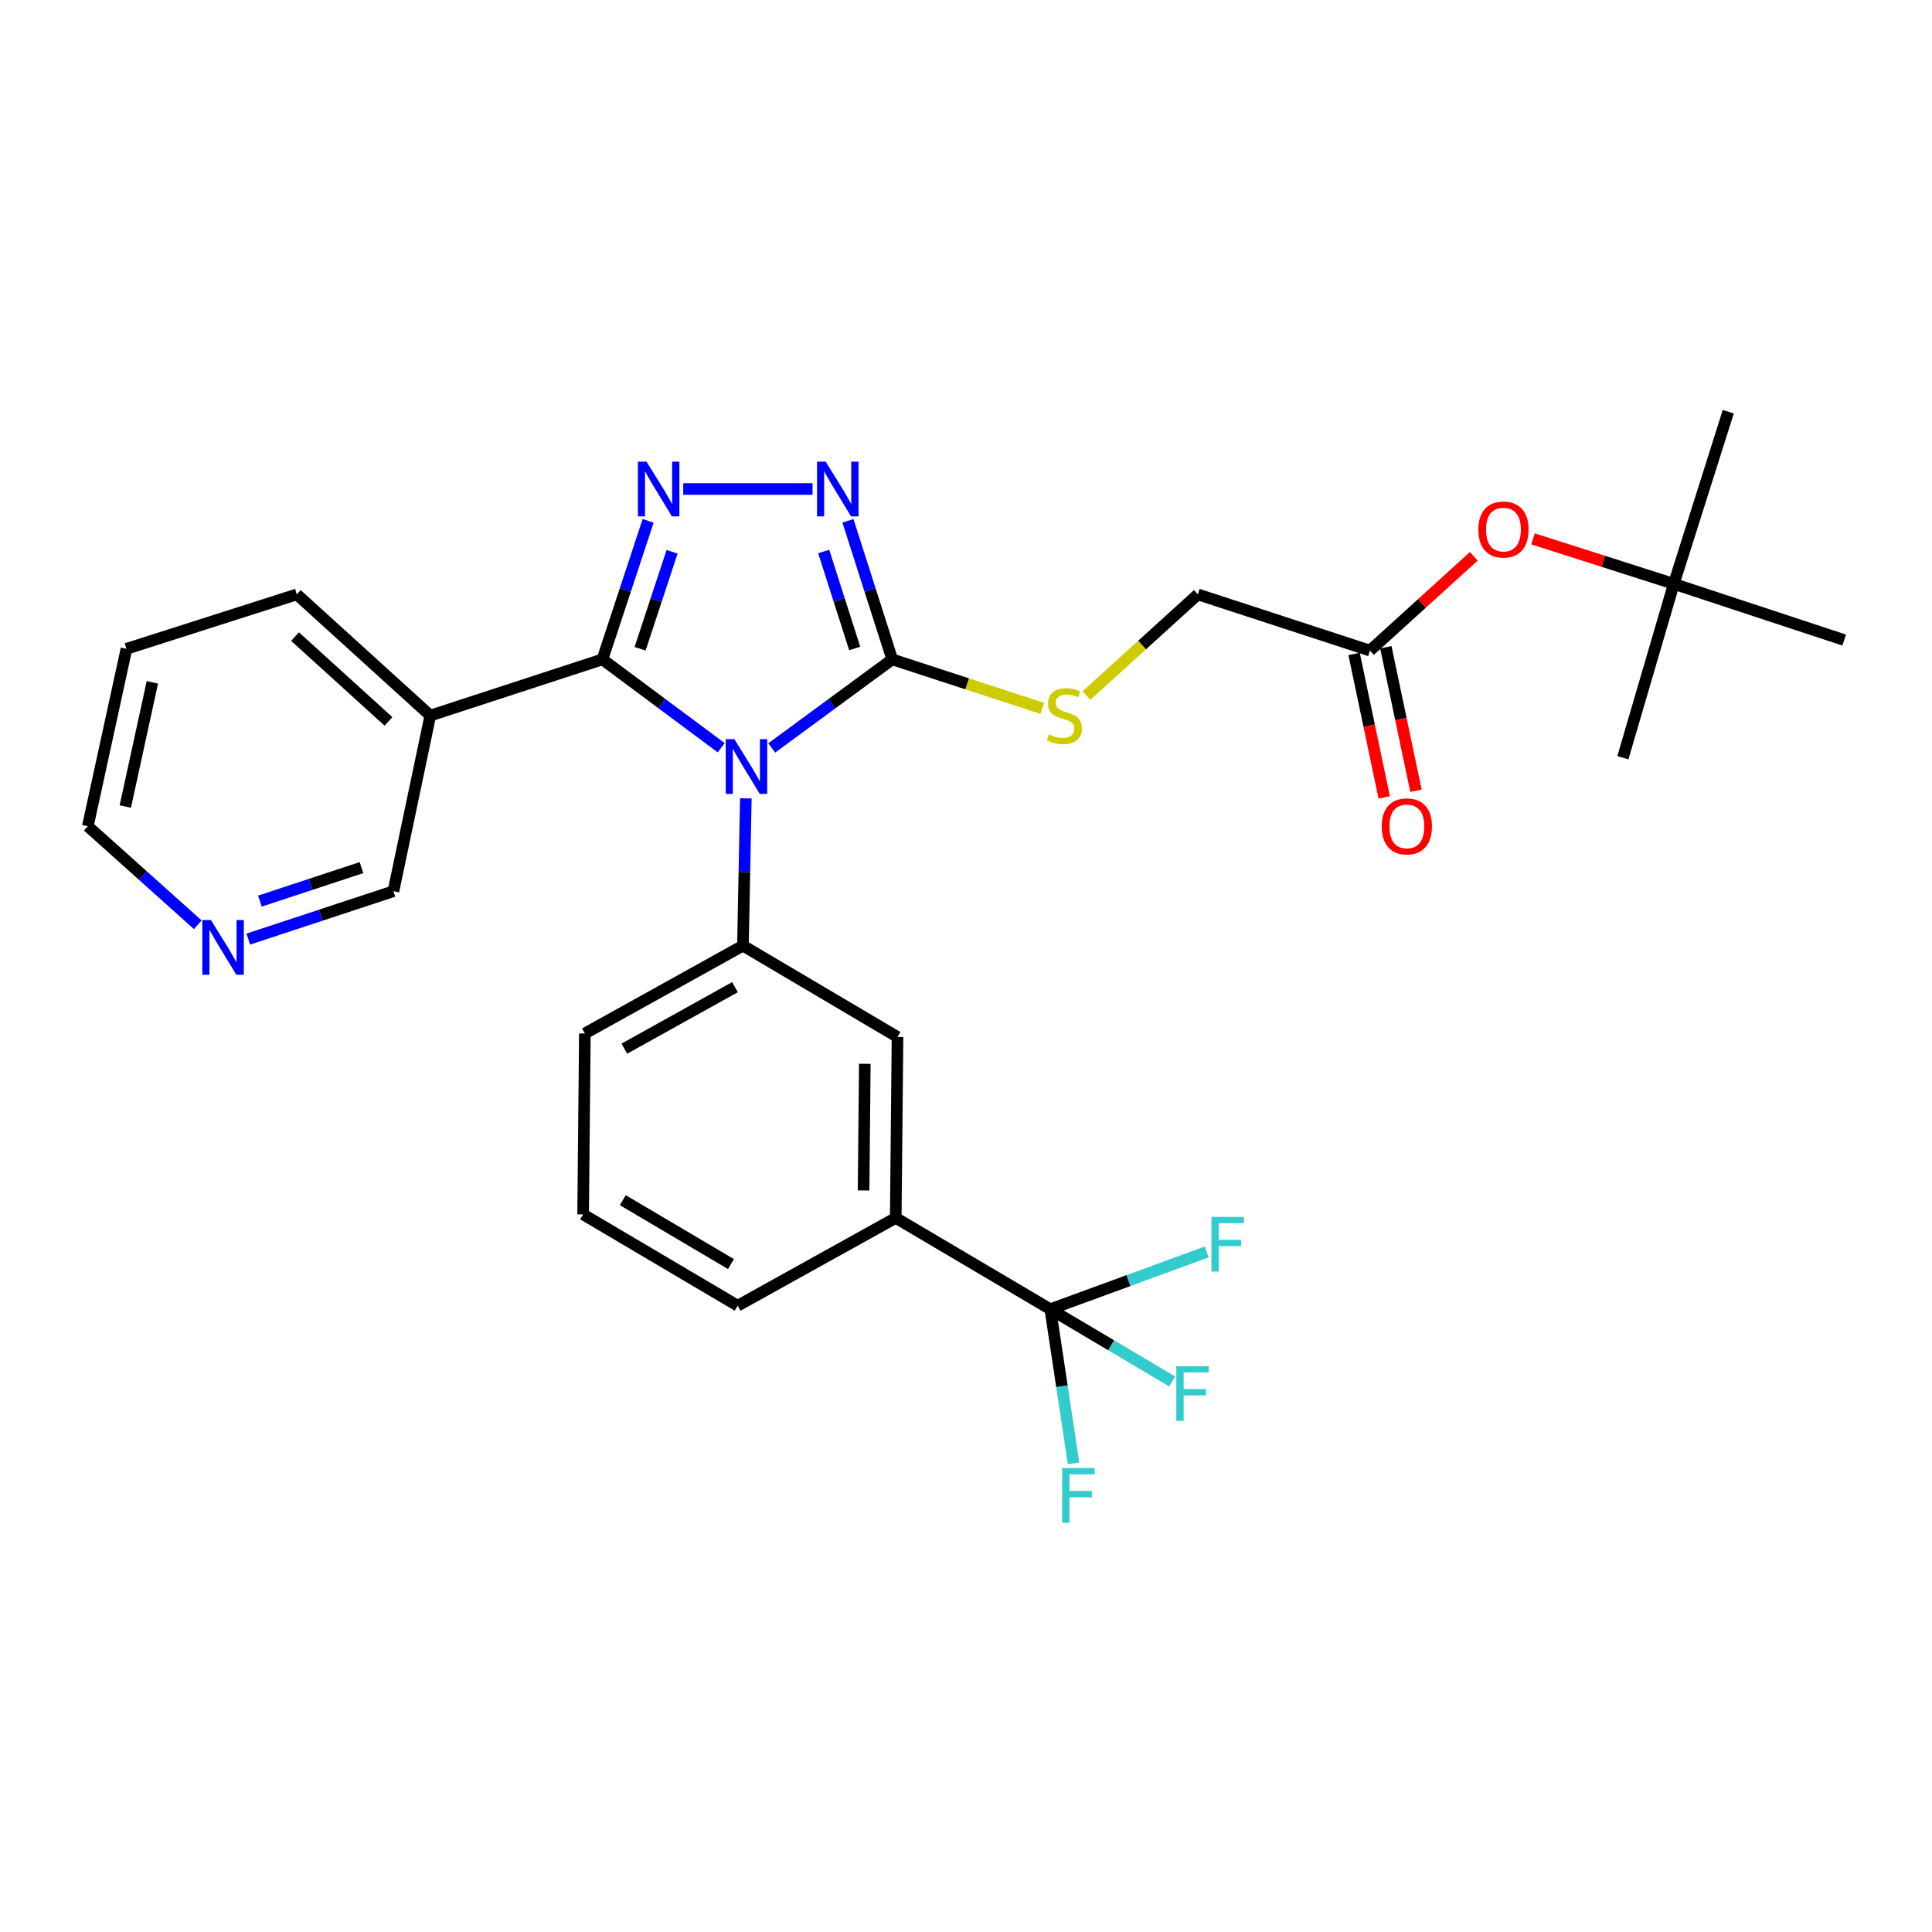 <?xml version='1.0' encoding='iso-8859-1'?>
<svg version='1.1' baseProfile='full'
              xmlns='http://www.w3.org/2000/svg'
                      xmlns:rdkit='http://www.rdkit.org/xml'
                      xmlns:xlink='http://www.w3.org/1999/xlink'
                  xml:space='preserve'
width='1000px' height='1000px' viewBox='0 0 1000 1000'>
<!-- END OF HEADER -->
<rect style='opacity:1.0;fill:#FFFFFF;stroke:none' width='1000' height='1000' x='0' y='0'> </rect>
<path class='bond-0' d='M 420.575,253.108 L 353.64,253.108' style='fill:none;fill-rule:evenodd;stroke:#0000FF;stroke-width:6px;stroke-linecap:butt;stroke-linejoin:miter;stroke-opacity:1' />
<path class='bond-1' d='M 438.898,269.582 L 450.358,305.436' style='fill:none;fill-rule:evenodd;stroke:#0000FF;stroke-width:6px;stroke-linecap:butt;stroke-linejoin:miter;stroke-opacity:1' />
<path class='bond-1' d='M 450.358,305.436 L 461.817,341.29' style='fill:none;fill-rule:evenodd;stroke:#000000;stroke-width:6px;stroke-linecap:butt;stroke-linejoin:miter;stroke-opacity:1' />
<path class='bond-1' d='M 426.345,285.449 L 434.367,310.547' style='fill:none;fill-rule:evenodd;stroke:#0000FF;stroke-width:6px;stroke-linecap:butt;stroke-linejoin:miter;stroke-opacity:1' />
<path class='bond-1' d='M 434.367,310.547 L 442.389,335.645' style='fill:none;fill-rule:evenodd;stroke:#000000;stroke-width:6px;stroke-linecap:butt;stroke-linejoin:miter;stroke-opacity:1' />
<path class='bond-2' d='M 335.472,269.589 L 323.646,305.44' style='fill:none;fill-rule:evenodd;stroke:#0000FF;stroke-width:6px;stroke-linecap:butt;stroke-linejoin:miter;stroke-opacity:1' />
<path class='bond-2' d='M 323.646,305.44 L 311.819,341.29' style='fill:none;fill-rule:evenodd;stroke:#000000;stroke-width:6px;stroke-linecap:butt;stroke-linejoin:miter;stroke-opacity:1' />
<path class='bond-2' d='M 347.867,285.604 L 339.588,310.699' style='fill:none;fill-rule:evenodd;stroke:#0000FF;stroke-width:6px;stroke-linecap:butt;stroke-linejoin:miter;stroke-opacity:1' />
<path class='bond-2' d='M 339.588,310.699 L 331.31,335.794' style='fill:none;fill-rule:evenodd;stroke:#000000;stroke-width:6px;stroke-linecap:butt;stroke-linejoin:miter;stroke-opacity:1' />
<path class='bond-3' d='M 311.819,341.29 L 222.723,370.379' style='fill:none;fill-rule:evenodd;stroke:#000000;stroke-width:6px;stroke-linecap:butt;stroke-linejoin:miter;stroke-opacity:1' />
<path class='bond-4' d='M 311.819,341.29 L 342.561,364.159' style='fill:none;fill-rule:evenodd;stroke:#000000;stroke-width:6px;stroke-linecap:butt;stroke-linejoin:miter;stroke-opacity:1' />
<path class='bond-4' d='M 342.561,364.159 L 373.303,387.028' style='fill:none;fill-rule:evenodd;stroke:#0000FF;stroke-width:6px;stroke-linecap:butt;stroke-linejoin:miter;stroke-opacity:1' />
<path class='bond-5' d='M 399.447,387.131 L 430.632,364.21' style='fill:none;fill-rule:evenodd;stroke:#0000FF;stroke-width:6px;stroke-linecap:butt;stroke-linejoin:miter;stroke-opacity:1' />
<path class='bond-5' d='M 430.632,364.21 L 461.817,341.29' style='fill:none;fill-rule:evenodd;stroke:#000000;stroke-width:6px;stroke-linecap:butt;stroke-linejoin:miter;stroke-opacity:1' />
<path class='bond-6' d='M 386.043,413.224 L 385.295,451.347' style='fill:none;fill-rule:evenodd;stroke:#0000FF;stroke-width:6px;stroke-linecap:butt;stroke-linejoin:miter;stroke-opacity:1' />
<path class='bond-6' d='M 385.295,451.347 L 384.547,489.469' style='fill:none;fill-rule:evenodd;stroke:#000000;stroke-width:6px;stroke-linecap:butt;stroke-linejoin:miter;stroke-opacity:1' />
<path class='bond-7' d='M 461.817,341.29 L 500.654,353.97' style='fill:none;fill-rule:evenodd;stroke:#000000;stroke-width:6px;stroke-linecap:butt;stroke-linejoin:miter;stroke-opacity:1' />
<path class='bond-7' d='M 500.654,353.97 L 539.49,366.65' style='fill:none;fill-rule:evenodd;stroke:#CCCC00;stroke-width:6px;stroke-linecap:butt;stroke-linejoin:miter;stroke-opacity:1' />
<path class='bond-8' d='M 709.091,336.748 L 735.97,312.344' style='fill:none;fill-rule:evenodd;stroke:#000000;stroke-width:6px;stroke-linecap:butt;stroke-linejoin:miter;stroke-opacity:1' />
<path class='bond-8' d='M 735.97,312.344 L 762.848,287.939' style='fill:none;fill-rule:evenodd;stroke:#FF0000;stroke-width:6px;stroke-linecap:butt;stroke-linejoin:miter;stroke-opacity:1' />
<path class='bond-9' d='M 700.876,338.473 L 708.674,375.605' style='fill:none;fill-rule:evenodd;stroke:#000000;stroke-width:6px;stroke-linecap:butt;stroke-linejoin:miter;stroke-opacity:1' />
<path class='bond-9' d='M 708.674,375.605 L 716.472,412.736' style='fill:none;fill-rule:evenodd;stroke:#FF0000;stroke-width:6px;stroke-linecap:butt;stroke-linejoin:miter;stroke-opacity:1' />
<path class='bond-9' d='M 717.305,335.023 L 725.103,372.154' style='fill:none;fill-rule:evenodd;stroke:#000000;stroke-width:6px;stroke-linecap:butt;stroke-linejoin:miter;stroke-opacity:1' />
<path class='bond-9' d='M 725.103,372.154 L 732.902,409.286' style='fill:none;fill-rule:evenodd;stroke:#FF0000;stroke-width:6px;stroke-linecap:butt;stroke-linejoin:miter;stroke-opacity:1' />
<path class='bond-10' d='M 709.091,336.748 L 620.004,307.659' style='fill:none;fill-rule:evenodd;stroke:#000000;stroke-width:6px;stroke-linecap:butt;stroke-linejoin:miter;stroke-opacity:1' />
<path class='bond-11' d='M 562.326,360.019 L 591.165,333.839' style='fill:none;fill-rule:evenodd;stroke:#CCCC00;stroke-width:6px;stroke-linecap:butt;stroke-linejoin:miter;stroke-opacity:1' />
<path class='bond-11' d='M 591.165,333.839 L 620.004,307.659' style='fill:none;fill-rule:evenodd;stroke:#000000;stroke-width:6px;stroke-linecap:butt;stroke-linejoin:miter;stroke-opacity:1' />
<path class='bond-12' d='M 793.496,278.913 L 829.93,290.558' style='fill:none;fill-rule:evenodd;stroke:#FF0000;stroke-width:6px;stroke-linecap:butt;stroke-linejoin:miter;stroke-opacity:1' />
<path class='bond-12' d='M 829.93,290.558 L 866.363,302.203' style='fill:none;fill-rule:evenodd;stroke:#000000;stroke-width:6px;stroke-linecap:butt;stroke-linejoin:miter;stroke-opacity:1' />
<path class='bond-13' d='M 384.547,489.469 L 302.726,534.927' style='fill:none;fill-rule:evenodd;stroke:#000000;stroke-width:6px;stroke-linecap:butt;stroke-linejoin:miter;stroke-opacity:1' />
<path class='bond-13' d='M 380.427,510.963 L 323.152,542.783' style='fill:none;fill-rule:evenodd;stroke:#000000;stroke-width:6px;stroke-linecap:butt;stroke-linejoin:miter;stroke-opacity:1' />
<path class='bond-14' d='M 384.547,489.469 L 464.55,536.745' style='fill:none;fill-rule:evenodd;stroke:#000000;stroke-width:6px;stroke-linecap:butt;stroke-linejoin:miter;stroke-opacity:1' />
<path class='bond-15' d='M 222.723,370.379 L 153.633,307.659' style='fill:none;fill-rule:evenodd;stroke:#000000;stroke-width:6px;stroke-linecap:butt;stroke-linejoin:miter;stroke-opacity:1' />
<path class='bond-15' d='M 201.076,373.401 L 152.712,329.497' style='fill:none;fill-rule:evenodd;stroke:#000000;stroke-width:6px;stroke-linecap:butt;stroke-linejoin:miter;stroke-opacity:1' />
<path class='bond-16' d='M 222.723,370.379 L 203.641,461.294' style='fill:none;fill-rule:evenodd;stroke:#000000;stroke-width:6px;stroke-linecap:butt;stroke-linejoin:miter;stroke-opacity:1' />
<path class='bond-17' d='M 302.726,534.927 L 301.821,628.565' style='fill:none;fill-rule:evenodd;stroke:#000000;stroke-width:6px;stroke-linecap:butt;stroke-linejoin:miter;stroke-opacity:1' />
<path class='bond-18' d='M 301.821,628.565 L 381.815,675.831' style='fill:none;fill-rule:evenodd;stroke:#000000;stroke-width:6px;stroke-linecap:butt;stroke-linejoin:miter;stroke-opacity:1' />
<path class='bond-18' d='M 322.36,621.202 L 378.356,654.288' style='fill:none;fill-rule:evenodd;stroke:#000000;stroke-width:6px;stroke-linecap:butt;stroke-linejoin:miter;stroke-opacity:1' />
<path class='bond-19' d='M 381.815,675.831 L 463.636,630.383' style='fill:none;fill-rule:evenodd;stroke:#000000;stroke-width:6px;stroke-linecap:butt;stroke-linejoin:miter;stroke-opacity:1' />
<path class='bond-20' d='M 463.636,630.383 L 464.55,536.745' style='fill:none;fill-rule:evenodd;stroke:#000000;stroke-width:6px;stroke-linecap:butt;stroke-linejoin:miter;stroke-opacity:1' />
<path class='bond-20' d='M 446.986,616.174 L 447.626,550.627' style='fill:none;fill-rule:evenodd;stroke:#000000;stroke-width:6px;stroke-linecap:butt;stroke-linejoin:miter;stroke-opacity:1' />
<path class='bond-21' d='M 463.636,630.383 L 543.639,677.65' style='fill:none;fill-rule:evenodd;stroke:#000000;stroke-width:6px;stroke-linecap:butt;stroke-linejoin:miter;stroke-opacity:1' />
<path class='bond-22' d='M 153.633,307.659 L 65.46,335.834' style='fill:none;fill-rule:evenodd;stroke:#000000;stroke-width:6px;stroke-linecap:butt;stroke-linejoin:miter;stroke-opacity:1' />
<path class='bond-23' d='M 65.46,335.834 L 45.455,427.653' style='fill:none;fill-rule:evenodd;stroke:#000000;stroke-width:6px;stroke-linecap:butt;stroke-linejoin:miter;stroke-opacity:1' />
<path class='bond-23' d='M 78.862,353.181 L 64.858,417.454' style='fill:none;fill-rule:evenodd;stroke:#000000;stroke-width:6px;stroke-linecap:butt;stroke-linejoin:miter;stroke-opacity:1' />
<path class='bond-24' d='M 45.455,427.653 L 73.912,453.153' style='fill:none;fill-rule:evenodd;stroke:#000000;stroke-width:6px;stroke-linecap:butt;stroke-linejoin:miter;stroke-opacity:1' />
<path class='bond-24' d='M 73.912,453.153 L 102.369,478.654' style='fill:none;fill-rule:evenodd;stroke:#0000FF;stroke-width:6px;stroke-linecap:butt;stroke-linejoin:miter;stroke-opacity:1' />
<path class='bond-25' d='M 128.521,486.075 L 166.081,473.684' style='fill:none;fill-rule:evenodd;stroke:#0000FF;stroke-width:6px;stroke-linecap:butt;stroke-linejoin:miter;stroke-opacity:1' />
<path class='bond-25' d='M 166.081,473.684 L 203.641,461.294' style='fill:none;fill-rule:evenodd;stroke:#000000;stroke-width:6px;stroke-linecap:butt;stroke-linejoin:miter;stroke-opacity:1' />
<path class='bond-25' d='M 134.53,466.415 L 160.822,457.742' style='fill:none;fill-rule:evenodd;stroke:#0000FF;stroke-width:6px;stroke-linecap:butt;stroke-linejoin:miter;stroke-opacity:1' />
<path class='bond-25' d='M 160.822,457.742 L 187.114,449.068' style='fill:none;fill-rule:evenodd;stroke:#000000;stroke-width:6px;stroke-linecap:butt;stroke-linejoin:miter;stroke-opacity:1' />
<path class='bond-26' d='M 543.639,677.65 L 575.175,696.34' style='fill:none;fill-rule:evenodd;stroke:#000000;stroke-width:6px;stroke-linecap:butt;stroke-linejoin:miter;stroke-opacity:1' />
<path class='bond-26' d='M 575.175,696.34 L 606.712,715.03' style='fill:none;fill-rule:evenodd;stroke:#33CCCC;stroke-width:6px;stroke-linecap:butt;stroke-linejoin:miter;stroke-opacity:1' />
<path class='bond-27' d='M 543.639,677.65 L 549.657,717.537' style='fill:none;fill-rule:evenodd;stroke:#000000;stroke-width:6px;stroke-linecap:butt;stroke-linejoin:miter;stroke-opacity:1' />
<path class='bond-27' d='M 549.657,717.537 L 555.675,757.424' style='fill:none;fill-rule:evenodd;stroke:#33CCCC;stroke-width:6px;stroke-linecap:butt;stroke-linejoin:miter;stroke-opacity:1' />
<path class='bond-28' d='M 543.639,677.65 L 584.116,662.824' style='fill:none;fill-rule:evenodd;stroke:#000000;stroke-width:6px;stroke-linecap:butt;stroke-linejoin:miter;stroke-opacity:1' />
<path class='bond-28' d='M 584.116,662.824 L 624.593,647.998' style='fill:none;fill-rule:evenodd;stroke:#33CCCC;stroke-width:6px;stroke-linecap:butt;stroke-linejoin:miter;stroke-opacity:1' />
<path class='bond-29' d='M 866.363,302.203 L 954.545,331.292' style='fill:none;fill-rule:evenodd;stroke:#000000;stroke-width:6px;stroke-linecap:butt;stroke-linejoin:miter;stroke-opacity:1' />
<path class='bond-30' d='M 866.363,302.203 L 894.548,213.107' style='fill:none;fill-rule:evenodd;stroke:#000000;stroke-width:6px;stroke-linecap:butt;stroke-linejoin:miter;stroke-opacity:1' />
<path class='bond-31' d='M 866.363,302.203 L 839.997,392.203' style='fill:none;fill-rule:evenodd;stroke:#000000;stroke-width:6px;stroke-linecap:butt;stroke-linejoin:miter;stroke-opacity:1' />
<path  class='atom-0' d='M 427.373 238.948
L 436.653 253.948
Q 437.573 255.428, 439.053 258.108
Q 440.533 260.788, 440.613 260.948
L 440.613 238.948
L 444.373 238.948
L 444.373 267.268
L 440.493 267.268
L 430.533 250.868
Q 429.373 248.948, 428.133 246.748
Q 426.933 244.548, 426.573 243.868
L 426.573 267.268
L 422.893 267.268
L 422.893 238.948
L 427.373 238.948
' fill='#0000FF'/>
<path  class='atom-1' d='M 334.649 238.948
L 343.929 253.948
Q 344.849 255.428, 346.329 258.108
Q 347.809 260.788, 347.889 260.948
L 347.889 238.948
L 351.649 238.948
L 351.649 267.268
L 347.769 267.268
L 337.809 250.868
Q 336.649 248.948, 335.409 246.748
Q 334.209 244.548, 333.849 243.868
L 333.849 267.268
L 330.169 267.268
L 330.169 238.948
L 334.649 238.948
' fill='#0000FF'/>
<path  class='atom-3' d='M 380.106 382.585
L 389.386 397.585
Q 390.306 399.065, 391.786 401.745
Q 393.266 404.425, 393.346 404.585
L 393.346 382.585
L 397.106 382.585
L 397.106 410.905
L 393.226 410.905
L 383.266 394.505
Q 382.106 392.585, 380.866 390.385
Q 379.666 388.185, 379.306 387.505
L 379.306 410.905
L 375.626 410.905
L 375.626 382.585
L 380.106 382.585
' fill='#0000FF'/>
<path  class='atom-6' d='M 542.913 380.099
Q 543.233 380.219, 544.553 380.779
Q 545.873 381.339, 547.313 381.699
Q 548.793 382.019, 550.233 382.019
Q 552.913 382.019, 554.473 380.739
Q 556.033 379.419, 556.033 377.139
Q 556.033 375.579, 555.233 374.619
Q 554.473 373.659, 553.273 373.139
Q 552.073 372.619, 550.073 372.019
Q 547.553 371.259, 546.033 370.539
Q 544.553 369.819, 543.473 368.299
Q 542.433 366.779, 542.433 364.219
Q 542.433 360.659, 544.833 358.459
Q 547.273 356.259, 552.073 356.259
Q 555.353 356.259, 559.073 357.819
L 558.153 360.899
Q 554.753 359.499, 552.193 359.499
Q 549.433 359.499, 547.913 360.659
Q 546.393 361.779, 546.433 363.739
Q 546.433 365.259, 547.193 366.179
Q 547.993 367.099, 549.113 367.619
Q 550.273 368.139, 552.193 368.739
Q 554.753 369.539, 556.273 370.339
Q 557.793 371.139, 558.873 372.779
Q 559.993 374.379, 559.993 377.139
Q 559.993 381.059, 557.353 383.179
Q 554.753 385.259, 550.393 385.259
Q 547.873 385.259, 545.953 384.699
Q 544.073 384.179, 541.833 383.259
L 542.913 380.099
' fill='#CCCC00'/>
<path  class='atom-8' d='M 765.181 274.098
Q 765.181 267.298, 768.541 263.498
Q 771.901 259.698, 778.181 259.698
Q 784.461 259.698, 787.821 263.498
Q 791.181 267.298, 791.181 274.098
Q 791.181 280.978, 787.781 284.898
Q 784.381 288.778, 778.181 288.778
Q 771.941 288.778, 768.541 284.898
Q 765.181 281.018, 765.181 274.098
M 778.181 285.578
Q 782.501 285.578, 784.821 282.698
Q 787.181 279.778, 787.181 274.098
Q 787.181 268.538, 784.821 265.738
Q 782.501 262.898, 778.181 262.898
Q 773.861 262.898, 771.501 265.698
Q 769.181 268.498, 769.181 274.098
Q 769.181 279.818, 771.501 282.698
Q 773.861 285.578, 778.181 285.578
' fill='#FF0000'/>
<path  class='atom-9' d='M 715.182 427.733
Q 715.182 420.933, 718.542 417.133
Q 721.902 413.333, 728.182 413.333
Q 734.462 413.333, 737.822 417.133
Q 741.182 420.933, 741.182 427.733
Q 741.182 434.613, 737.782 438.533
Q 734.382 442.413, 728.182 442.413
Q 721.942 442.413, 718.542 438.533
Q 715.182 434.653, 715.182 427.733
M 728.182 439.213
Q 732.502 439.213, 734.822 436.333
Q 737.182 433.413, 737.182 427.733
Q 737.182 422.173, 734.822 419.373
Q 732.502 416.533, 728.182 416.533
Q 723.862 416.533, 721.502 419.333
Q 719.182 422.133, 719.182 427.733
Q 719.182 433.453, 721.502 436.333
Q 723.862 439.213, 728.182 439.213
' fill='#FF0000'/>
<path  class='atom-20' d='M 109.199 476.223
L 118.479 491.223
Q 119.399 492.703, 120.879 495.383
Q 122.359 498.063, 122.439 498.223
L 122.439 476.223
L 126.199 476.223
L 126.199 504.543
L 122.319 504.543
L 112.359 488.143
Q 111.199 486.223, 109.959 484.023
Q 108.759 481.823, 108.399 481.143
L 108.399 504.543
L 104.719 504.543
L 104.719 476.223
L 109.199 476.223
' fill='#0000FF'/>
<path  class='atom-23' d='M 608.851 707.129
L 625.691 707.129
L 625.691 710.369
L 612.651 710.369
L 612.651 718.969
L 624.251 718.969
L 624.251 722.249
L 612.651 722.249
L 612.651 735.449
L 608.851 735.449
L 608.851 707.129
' fill='#33CCCC'/>
<path  class='atom-24' d='M 549.759 759.861
L 566.599 759.861
L 566.599 763.101
L 553.559 763.101
L 553.559 771.701
L 565.159 771.701
L 565.159 774.981
L 553.559 774.981
L 553.559 788.181
L 549.759 788.181
L 549.759 759.861
' fill='#33CCCC'/>
<path  class='atom-25' d='M 627.038 629.859
L 643.878 629.859
L 643.878 633.099
L 630.838 633.099
L 630.838 641.699
L 642.438 641.699
L 642.438 644.979
L 630.838 644.979
L 630.838 658.179
L 627.038 658.179
L 627.038 629.859
' fill='#33CCCC'/>
</svg>
